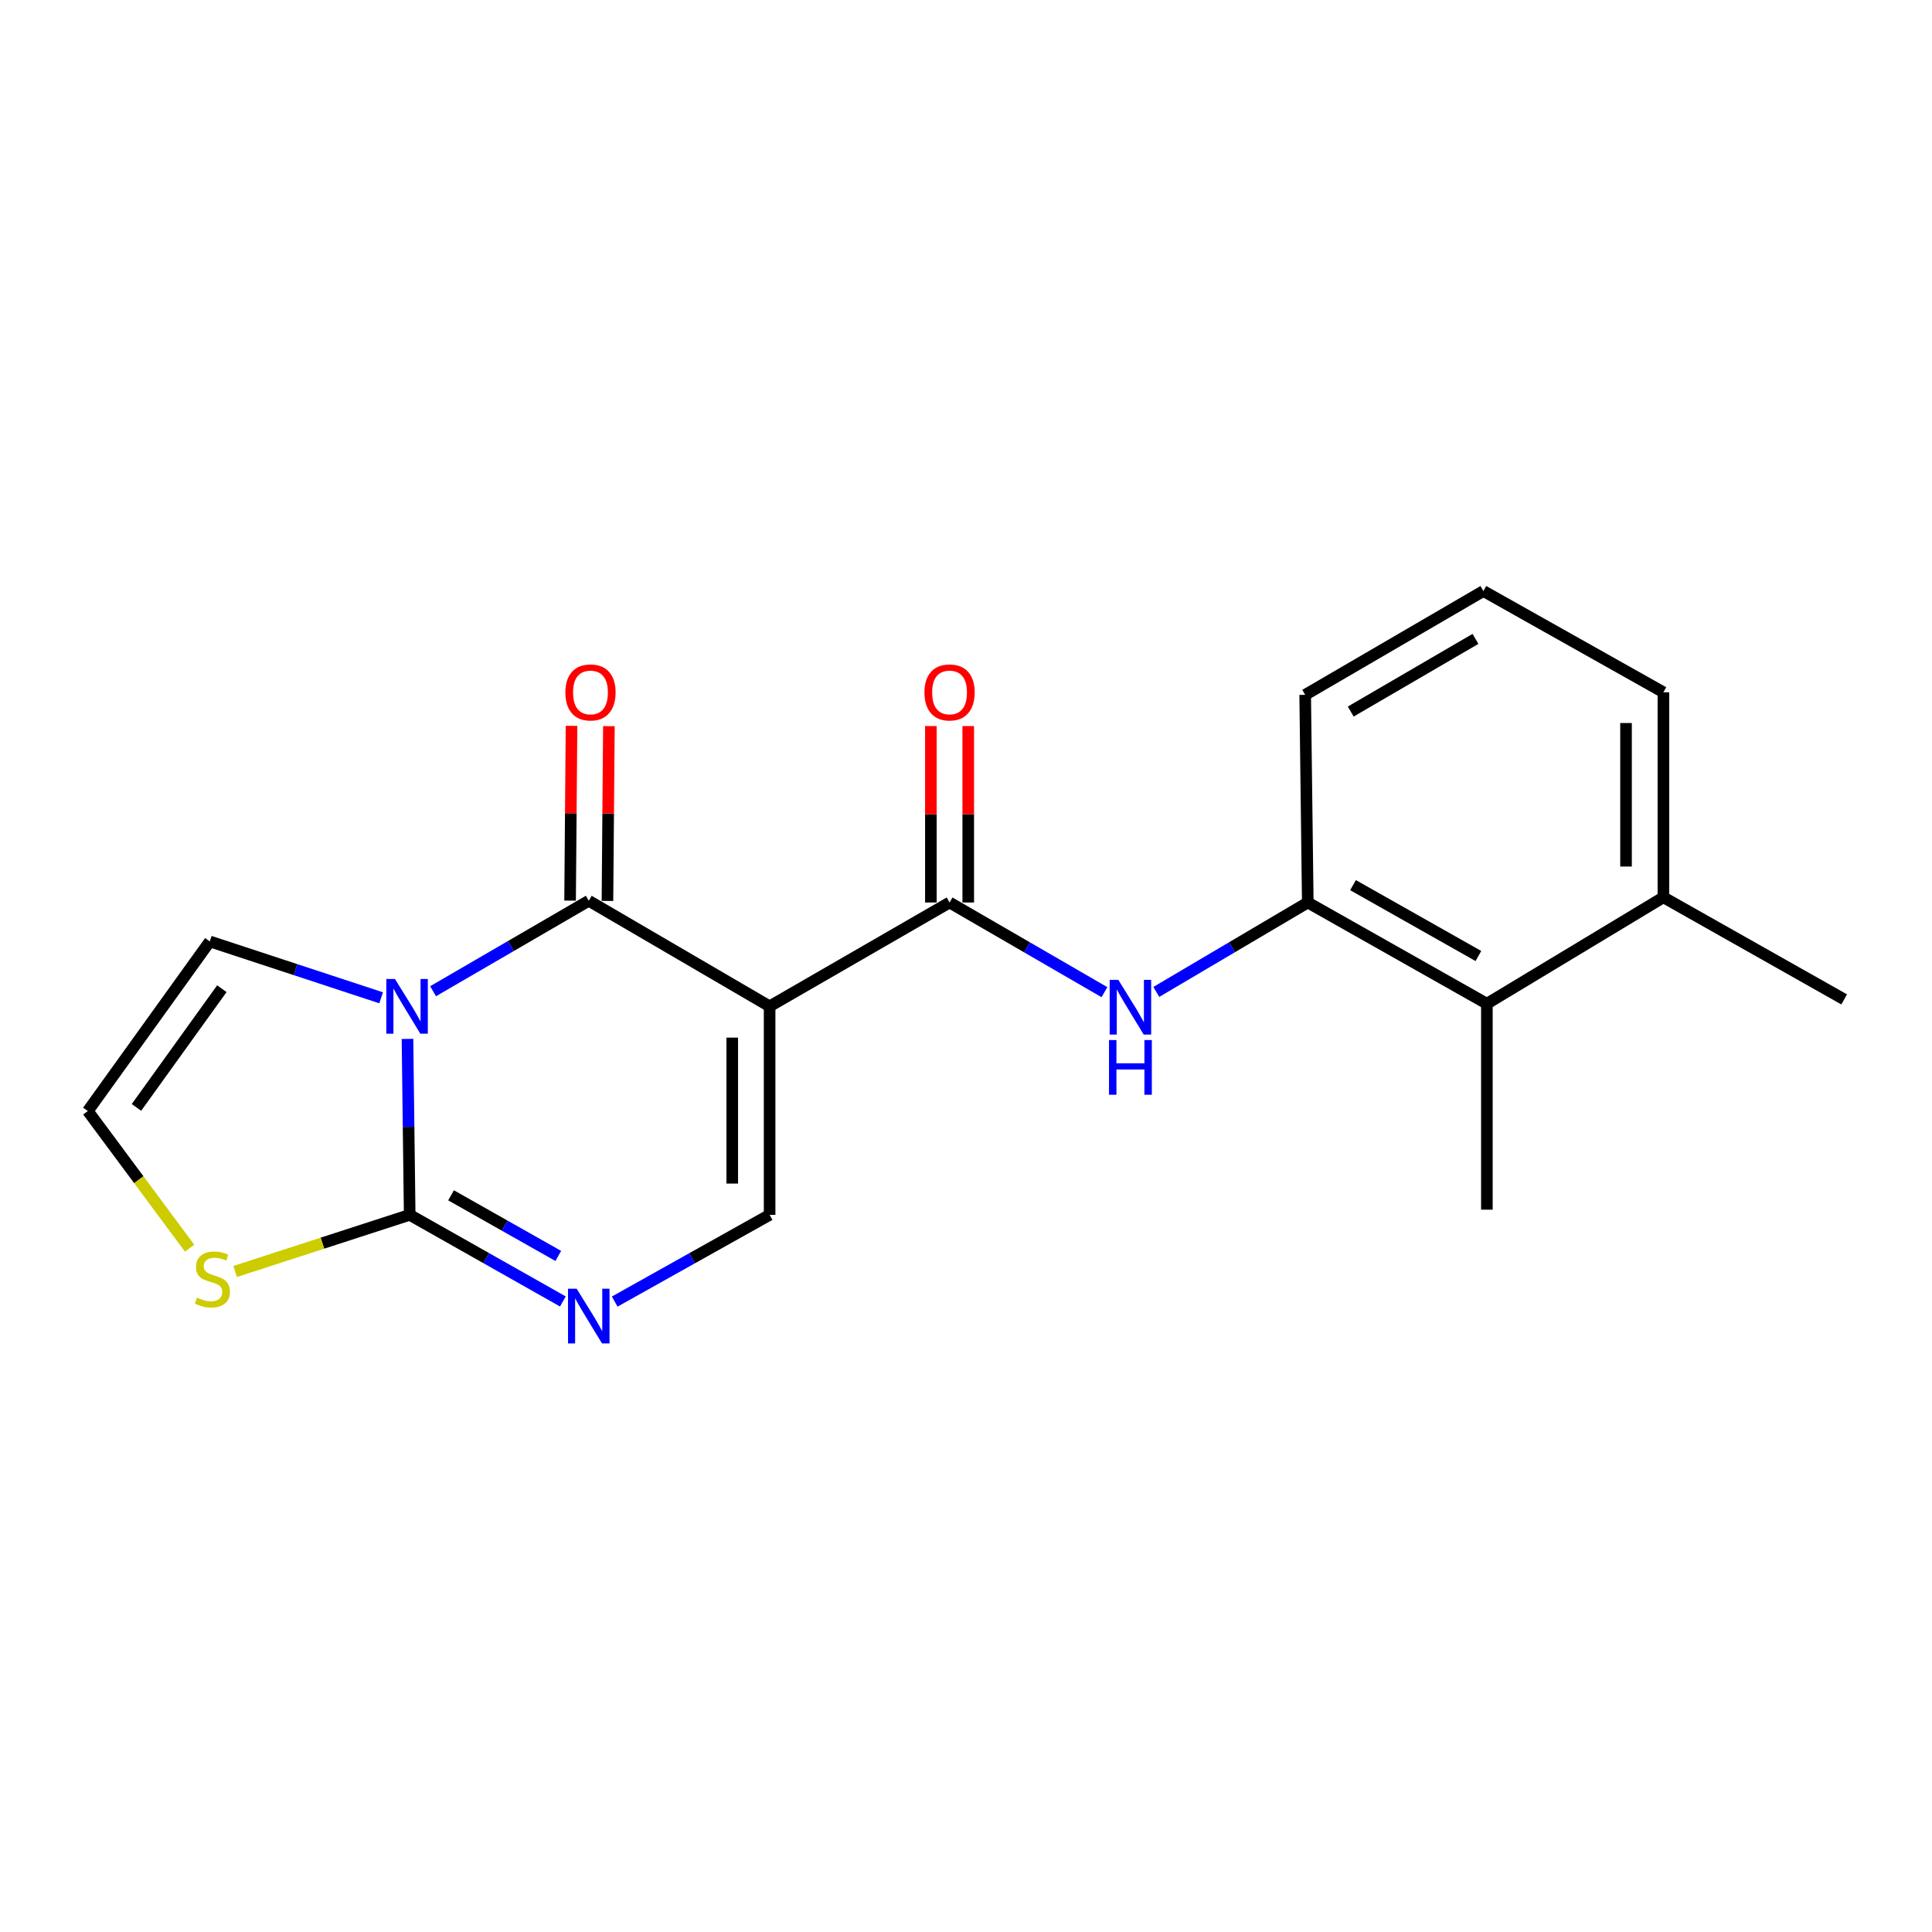 <?xml version='1.0' encoding='iso-8859-1'?>
<svg version='1.1' baseProfile='full'
              xmlns='http://www.w3.org/2000/svg'
                      xmlns:rdkit='http://www.rdkit.org/xml'
                      xmlns:xlink='http://www.w3.org/1999/xlink'
                  xml:space='preserve'
width='1000px' height='1000px' viewBox='0 0 1000 1000'>
<!-- END OF HEADER -->
<rect style='opacity:1.0;fill:#FFFFFF;stroke:none' width='1000' height='1000' x='0' y='0'> </rect>
<path class='bond-1' d='M 224.158,513.059 L 264.451,489.648' style='fill:none;fill-rule:evenodd;stroke:#0000FF;stroke-width:6px;stroke-linecap:butt;stroke-linejoin:miter;stroke-opacity:1' />
<path class='bond-1' d='M 264.451,489.648 L 304.743,466.238' style='fill:none;fill-rule:evenodd;stroke:#000000;stroke-width:6px;stroke-linecap:butt;stroke-linejoin:miter;stroke-opacity:1' />
<path class='bond-2' d='M 210.91,537.737 L 211.482,583.272' style='fill:none;fill-rule:evenodd;stroke:#0000FF;stroke-width:6px;stroke-linecap:butt;stroke-linejoin:miter;stroke-opacity:1' />
<path class='bond-2' d='M 211.482,583.272 L 212.053,628.807' style='fill:none;fill-rule:evenodd;stroke:#000000;stroke-width:6px;stroke-linecap:butt;stroke-linejoin:miter;stroke-opacity:1' />
<path class='bond-9' d='M 197.272,516.461 L 152.933,501.875' style='fill:none;fill-rule:evenodd;stroke:#0000FF;stroke-width:6px;stroke-linecap:butt;stroke-linejoin:miter;stroke-opacity:1' />
<path class='bond-9' d='M 152.933,501.875 L 108.595,487.288' style='fill:none;fill-rule:evenodd;stroke:#000000;stroke-width:6px;stroke-linecap:butt;stroke-linejoin:miter;stroke-opacity:1' />
<path class='bond-0' d='M 398.348,520.879 L 304.743,466.238' style='fill:none;fill-rule:evenodd;stroke:#000000;stroke-width:6px;stroke-linecap:butt;stroke-linejoin:miter;stroke-opacity:1' />
<path class='bond-3' d='M 398.348,520.879 L 491.49,467.13' style='fill:none;fill-rule:evenodd;stroke:#000000;stroke-width:6px;stroke-linecap:butt;stroke-linejoin:miter;stroke-opacity:1' />
<path class='bond-21' d='M 398.348,520.879 L 398.348,628.807' style='fill:none;fill-rule:evenodd;stroke:#000000;stroke-width:6px;stroke-linecap:butt;stroke-linejoin:miter;stroke-opacity:1' />
<path class='bond-21' d='M 379.006,537.068 L 379.006,612.617' style='fill:none;fill-rule:evenodd;stroke:#000000;stroke-width:6px;stroke-linecap:butt;stroke-linejoin:miter;stroke-opacity:1' />
<path class='bond-12' d='M 314.414,466.318 L 314.788,421.088' style='fill:none;fill-rule:evenodd;stroke:#000000;stroke-width:6px;stroke-linecap:butt;stroke-linejoin:miter;stroke-opacity:1' />
<path class='bond-12' d='M 314.788,421.088 L 315.162,375.859' style='fill:none;fill-rule:evenodd;stroke:#FF0000;stroke-width:6px;stroke-linecap:butt;stroke-linejoin:miter;stroke-opacity:1' />
<path class='bond-12' d='M 295.073,466.158 L 295.447,420.928' style='fill:none;fill-rule:evenodd;stroke:#000000;stroke-width:6px;stroke-linecap:butt;stroke-linejoin:miter;stroke-opacity:1' />
<path class='bond-12' d='M 295.447,420.928 L 295.82,375.699' style='fill:none;fill-rule:evenodd;stroke:#FF0000;stroke-width:6px;stroke-linecap:butt;stroke-linejoin:miter;stroke-opacity:1' />
<path class='bond-4' d='M 212.053,628.807 L 251.697,651.221' style='fill:none;fill-rule:evenodd;stroke:#000000;stroke-width:6px;stroke-linecap:butt;stroke-linejoin:miter;stroke-opacity:1' />
<path class='bond-4' d='M 251.697,651.221 L 291.342,673.635' style='fill:none;fill-rule:evenodd;stroke:#0000FF;stroke-width:6px;stroke-linecap:butt;stroke-linejoin:miter;stroke-opacity:1' />
<path class='bond-4' d='M 233.466,618.694 L 261.217,634.384' style='fill:none;fill-rule:evenodd;stroke:#000000;stroke-width:6px;stroke-linecap:butt;stroke-linejoin:miter;stroke-opacity:1' />
<path class='bond-4' d='M 261.217,634.384 L 288.968,650.074' style='fill:none;fill-rule:evenodd;stroke:#0000FF;stroke-width:6px;stroke-linecap:butt;stroke-linejoin:miter;stroke-opacity:1' />
<path class='bond-8' d='M 212.053,628.807 L 166.877,643.462' style='fill:none;fill-rule:evenodd;stroke:#000000;stroke-width:6px;stroke-linecap:butt;stroke-linejoin:miter;stroke-opacity:1' />
<path class='bond-8' d='M 166.877,643.462 L 121.702,658.118' style='fill:none;fill-rule:evenodd;stroke:#CCCC00;stroke-width:6px;stroke-linecap:butt;stroke-linejoin:miter;stroke-opacity:1' />
<path class='bond-6' d='M 491.49,467.13 L 531.575,490.338' style='fill:none;fill-rule:evenodd;stroke:#000000;stroke-width:6px;stroke-linecap:butt;stroke-linejoin:miter;stroke-opacity:1' />
<path class='bond-6' d='M 531.575,490.338 L 571.66,513.546' style='fill:none;fill-rule:evenodd;stroke:#0000FF;stroke-width:6px;stroke-linecap:butt;stroke-linejoin:miter;stroke-opacity:1' />
<path class='bond-13' d='M 501.161,467.13 L 501.161,421.465' style='fill:none;fill-rule:evenodd;stroke:#000000;stroke-width:6px;stroke-linecap:butt;stroke-linejoin:miter;stroke-opacity:1' />
<path class='bond-13' d='M 501.161,421.465 L 501.161,375.801' style='fill:none;fill-rule:evenodd;stroke:#FF0000;stroke-width:6px;stroke-linecap:butt;stroke-linejoin:miter;stroke-opacity:1' />
<path class='bond-13' d='M 481.819,467.13 L 481.819,421.465' style='fill:none;fill-rule:evenodd;stroke:#000000;stroke-width:6px;stroke-linecap:butt;stroke-linejoin:miter;stroke-opacity:1' />
<path class='bond-13' d='M 481.819,421.465 L 481.819,375.801' style='fill:none;fill-rule:evenodd;stroke:#FF0000;stroke-width:6px;stroke-linecap:butt;stroke-linejoin:miter;stroke-opacity:1' />
<path class='bond-5' d='M 318.165,673.698 L 358.256,651.252' style='fill:none;fill-rule:evenodd;stroke:#0000FF;stroke-width:6px;stroke-linecap:butt;stroke-linejoin:miter;stroke-opacity:1' />
<path class='bond-5' d='M 358.256,651.252 L 398.348,628.807' style='fill:none;fill-rule:evenodd;stroke:#000000;stroke-width:6px;stroke-linecap:butt;stroke-linejoin:miter;stroke-opacity:1' />
<path class='bond-7' d='M 598.51,513.415 L 637.706,490.272' style='fill:none;fill-rule:evenodd;stroke:#0000FF;stroke-width:6px;stroke-linecap:butt;stroke-linejoin:miter;stroke-opacity:1' />
<path class='bond-7' d='M 637.706,490.272 L 676.903,467.13' style='fill:none;fill-rule:evenodd;stroke:#000000;stroke-width:6px;stroke-linecap:butt;stroke-linejoin:miter;stroke-opacity:1' />
<path class='bond-10' d='M 676.903,467.13 L 769.605,519.525' style='fill:none;fill-rule:evenodd;stroke:#000000;stroke-width:6px;stroke-linecap:butt;stroke-linejoin:miter;stroke-opacity:1' />
<path class='bond-10' d='M 700.326,458.151 L 765.217,494.827' style='fill:none;fill-rule:evenodd;stroke:#000000;stroke-width:6px;stroke-linecap:butt;stroke-linejoin:miter;stroke-opacity:1' />
<path class='bond-15' d='M 676.903,467.13 L 675.56,359.653' style='fill:none;fill-rule:evenodd;stroke:#000000;stroke-width:6px;stroke-linecap:butt;stroke-linejoin:miter;stroke-opacity:1' />
<path class='bond-20' d='M 98.154,646.06 L 71.804,610.564' style='fill:none;fill-rule:evenodd;stroke:#CCCC00;stroke-width:6px;stroke-linecap:butt;stroke-linejoin:miter;stroke-opacity:1' />
<path class='bond-20' d='M 71.804,610.564 L 45.455,575.068' style='fill:none;fill-rule:evenodd;stroke:#000000;stroke-width:6px;stroke-linecap:butt;stroke-linejoin:miter;stroke-opacity:1' />
<path class='bond-11' d='M 108.595,487.288 L 45.455,575.068' style='fill:none;fill-rule:evenodd;stroke:#000000;stroke-width:6px;stroke-linecap:butt;stroke-linejoin:miter;stroke-opacity:1' />
<path class='bond-11' d='M 114.826,511.75 L 70.627,573.196' style='fill:none;fill-rule:evenodd;stroke:#000000;stroke-width:6px;stroke-linecap:butt;stroke-linejoin:miter;stroke-opacity:1' />
<path class='bond-14' d='M 769.605,519.525 L 860.974,464.443' style='fill:none;fill-rule:evenodd;stroke:#000000;stroke-width:6px;stroke-linecap:butt;stroke-linejoin:miter;stroke-opacity:1' />
<path class='bond-17' d='M 769.605,519.525 L 769.605,626.12' style='fill:none;fill-rule:evenodd;stroke:#000000;stroke-width:6px;stroke-linecap:butt;stroke-linejoin:miter;stroke-opacity:1' />
<path class='bond-19' d='M 860.974,464.443 L 954.545,517.29' style='fill:none;fill-rule:evenodd;stroke:#000000;stroke-width:6px;stroke-linecap:butt;stroke-linejoin:miter;stroke-opacity:1' />
<path class='bond-22' d='M 860.974,464.443 L 860.974,358.321' style='fill:none;fill-rule:evenodd;stroke:#000000;stroke-width:6px;stroke-linecap:butt;stroke-linejoin:miter;stroke-opacity:1' />
<path class='bond-22' d='M 841.632,448.525 L 841.632,374.239' style='fill:none;fill-rule:evenodd;stroke:#000000;stroke-width:6px;stroke-linecap:butt;stroke-linejoin:miter;stroke-opacity:1' />
<path class='bond-16' d='M 675.56,359.653 L 767.799,305.915' style='fill:none;fill-rule:evenodd;stroke:#000000;stroke-width:6px;stroke-linecap:butt;stroke-linejoin:miter;stroke-opacity:1' />
<path class='bond-16' d='M 699.133,368.305 L 763.7,330.688' style='fill:none;fill-rule:evenodd;stroke:#000000;stroke-width:6px;stroke-linecap:butt;stroke-linejoin:miter;stroke-opacity:1' />
<path class='bond-18' d='M 767.799,305.915 L 860.974,358.321' style='fill:none;fill-rule:evenodd;stroke:#000000;stroke-width:6px;stroke-linecap:butt;stroke-linejoin:miter;stroke-opacity:1' />
<path  class='atom-0' d='M 204.439 506.719
L 213.719 521.719
Q 214.639 523.199, 216.119 525.879
Q 217.599 528.559, 217.679 528.719
L 217.679 506.719
L 221.439 506.719
L 221.439 535.039
L 217.559 535.039
L 207.599 518.639
Q 206.439 516.719, 205.199 514.519
Q 203.999 512.319, 203.639 511.639
L 203.639 535.039
L 199.959 535.039
L 199.959 506.719
L 204.439 506.719
' fill='#0000FF'/>
<path  class='atom-5' d='M 298.483 667.052
L 307.763 682.052
Q 308.683 683.532, 310.163 686.212
Q 311.643 688.892, 311.723 689.052
L 311.723 667.052
L 315.483 667.052
L 315.483 695.372
L 311.603 695.372
L 301.643 678.972
Q 300.483 677.052, 299.243 674.852
Q 298.043 672.652, 297.683 671.972
L 297.683 695.372
L 294.003 695.372
L 294.003 667.052
L 298.483 667.052
' fill='#0000FF'/>
<path  class='atom-7' d='M 578.844 507.17
L 588.124 522.17
Q 589.044 523.65, 590.524 526.33
Q 592.004 529.01, 592.084 529.17
L 592.084 507.17
L 595.844 507.17
L 595.844 535.49
L 591.964 535.49
L 582.004 519.09
Q 580.844 517.17, 579.604 514.97
Q 578.404 512.77, 578.044 512.09
L 578.044 535.49
L 574.364 535.49
L 574.364 507.17
L 578.844 507.17
' fill='#0000FF'/>
<path  class='atom-7' d='M 574.024 538.322
L 577.864 538.322
L 577.864 550.362
L 592.344 550.362
L 592.344 538.322
L 596.184 538.322
L 596.184 566.642
L 592.344 566.642
L 592.344 553.562
L 577.864 553.562
L 577.864 566.642
L 574.024 566.642
L 574.024 538.322
' fill='#0000FF'/>
<path  class='atom-9' d='M 101.938 671.655
Q 102.258 671.775, 103.578 672.335
Q 104.898 672.895, 106.338 673.255
Q 107.818 673.575, 109.258 673.575
Q 111.938 673.575, 113.498 672.295
Q 115.058 670.975, 115.058 668.695
Q 115.058 667.135, 114.258 666.175
Q 113.498 665.215, 112.298 664.695
Q 111.098 664.175, 109.098 663.575
Q 106.578 662.815, 105.058 662.095
Q 103.578 661.375, 102.498 659.855
Q 101.458 658.335, 101.458 655.775
Q 101.458 652.215, 103.858 650.015
Q 106.298 647.815, 111.098 647.815
Q 114.378 647.815, 118.098 649.375
L 117.178 652.455
Q 113.778 651.055, 111.218 651.055
Q 108.458 651.055, 106.938 652.215
Q 105.418 653.335, 105.458 655.295
Q 105.458 656.815, 106.218 657.735
Q 107.018 658.655, 108.138 659.175
Q 109.298 659.695, 111.218 660.295
Q 113.778 661.095, 115.298 661.895
Q 116.818 662.695, 117.898 664.335
Q 119.018 665.935, 119.018 668.695
Q 119.018 672.615, 116.378 674.735
Q 113.778 676.815, 109.418 676.815
Q 106.898 676.815, 104.978 676.255
Q 103.098 675.735, 100.858 674.815
L 101.938 671.655
' fill='#CCCC00'/>
<path  class='atom-13' d='M 292.635 358.401
Q 292.635 351.601, 295.995 347.801
Q 299.355 344.001, 305.635 344.001
Q 311.915 344.001, 315.275 347.801
Q 318.635 351.601, 318.635 358.401
Q 318.635 365.281, 315.235 369.201
Q 311.835 373.081, 305.635 373.081
Q 299.395 373.081, 295.995 369.201
Q 292.635 365.321, 292.635 358.401
M 305.635 369.881
Q 309.955 369.881, 312.275 367.001
Q 314.635 364.081, 314.635 358.401
Q 314.635 352.841, 312.275 350.041
Q 309.955 347.201, 305.635 347.201
Q 301.315 347.201, 298.955 350.001
Q 296.635 352.801, 296.635 358.401
Q 296.635 364.121, 298.955 367.001
Q 301.315 369.881, 305.635 369.881
' fill='#FF0000'/>
<path  class='atom-14' d='M 478.49 358.401
Q 478.49 351.601, 481.85 347.801
Q 485.21 344.001, 491.49 344.001
Q 497.77 344.001, 501.13 347.801
Q 504.49 351.601, 504.49 358.401
Q 504.49 365.281, 501.09 369.201
Q 497.69 373.081, 491.49 373.081
Q 485.25 373.081, 481.85 369.201
Q 478.49 365.321, 478.49 358.401
M 491.49 369.881
Q 495.81 369.881, 498.13 367.001
Q 500.49 364.081, 500.49 358.401
Q 500.49 352.841, 498.13 350.041
Q 495.81 347.201, 491.49 347.201
Q 487.17 347.201, 484.81 350.001
Q 482.49 352.801, 482.49 358.401
Q 482.49 364.121, 484.81 367.001
Q 487.17 369.881, 491.49 369.881
' fill='#FF0000'/>
</svg>

